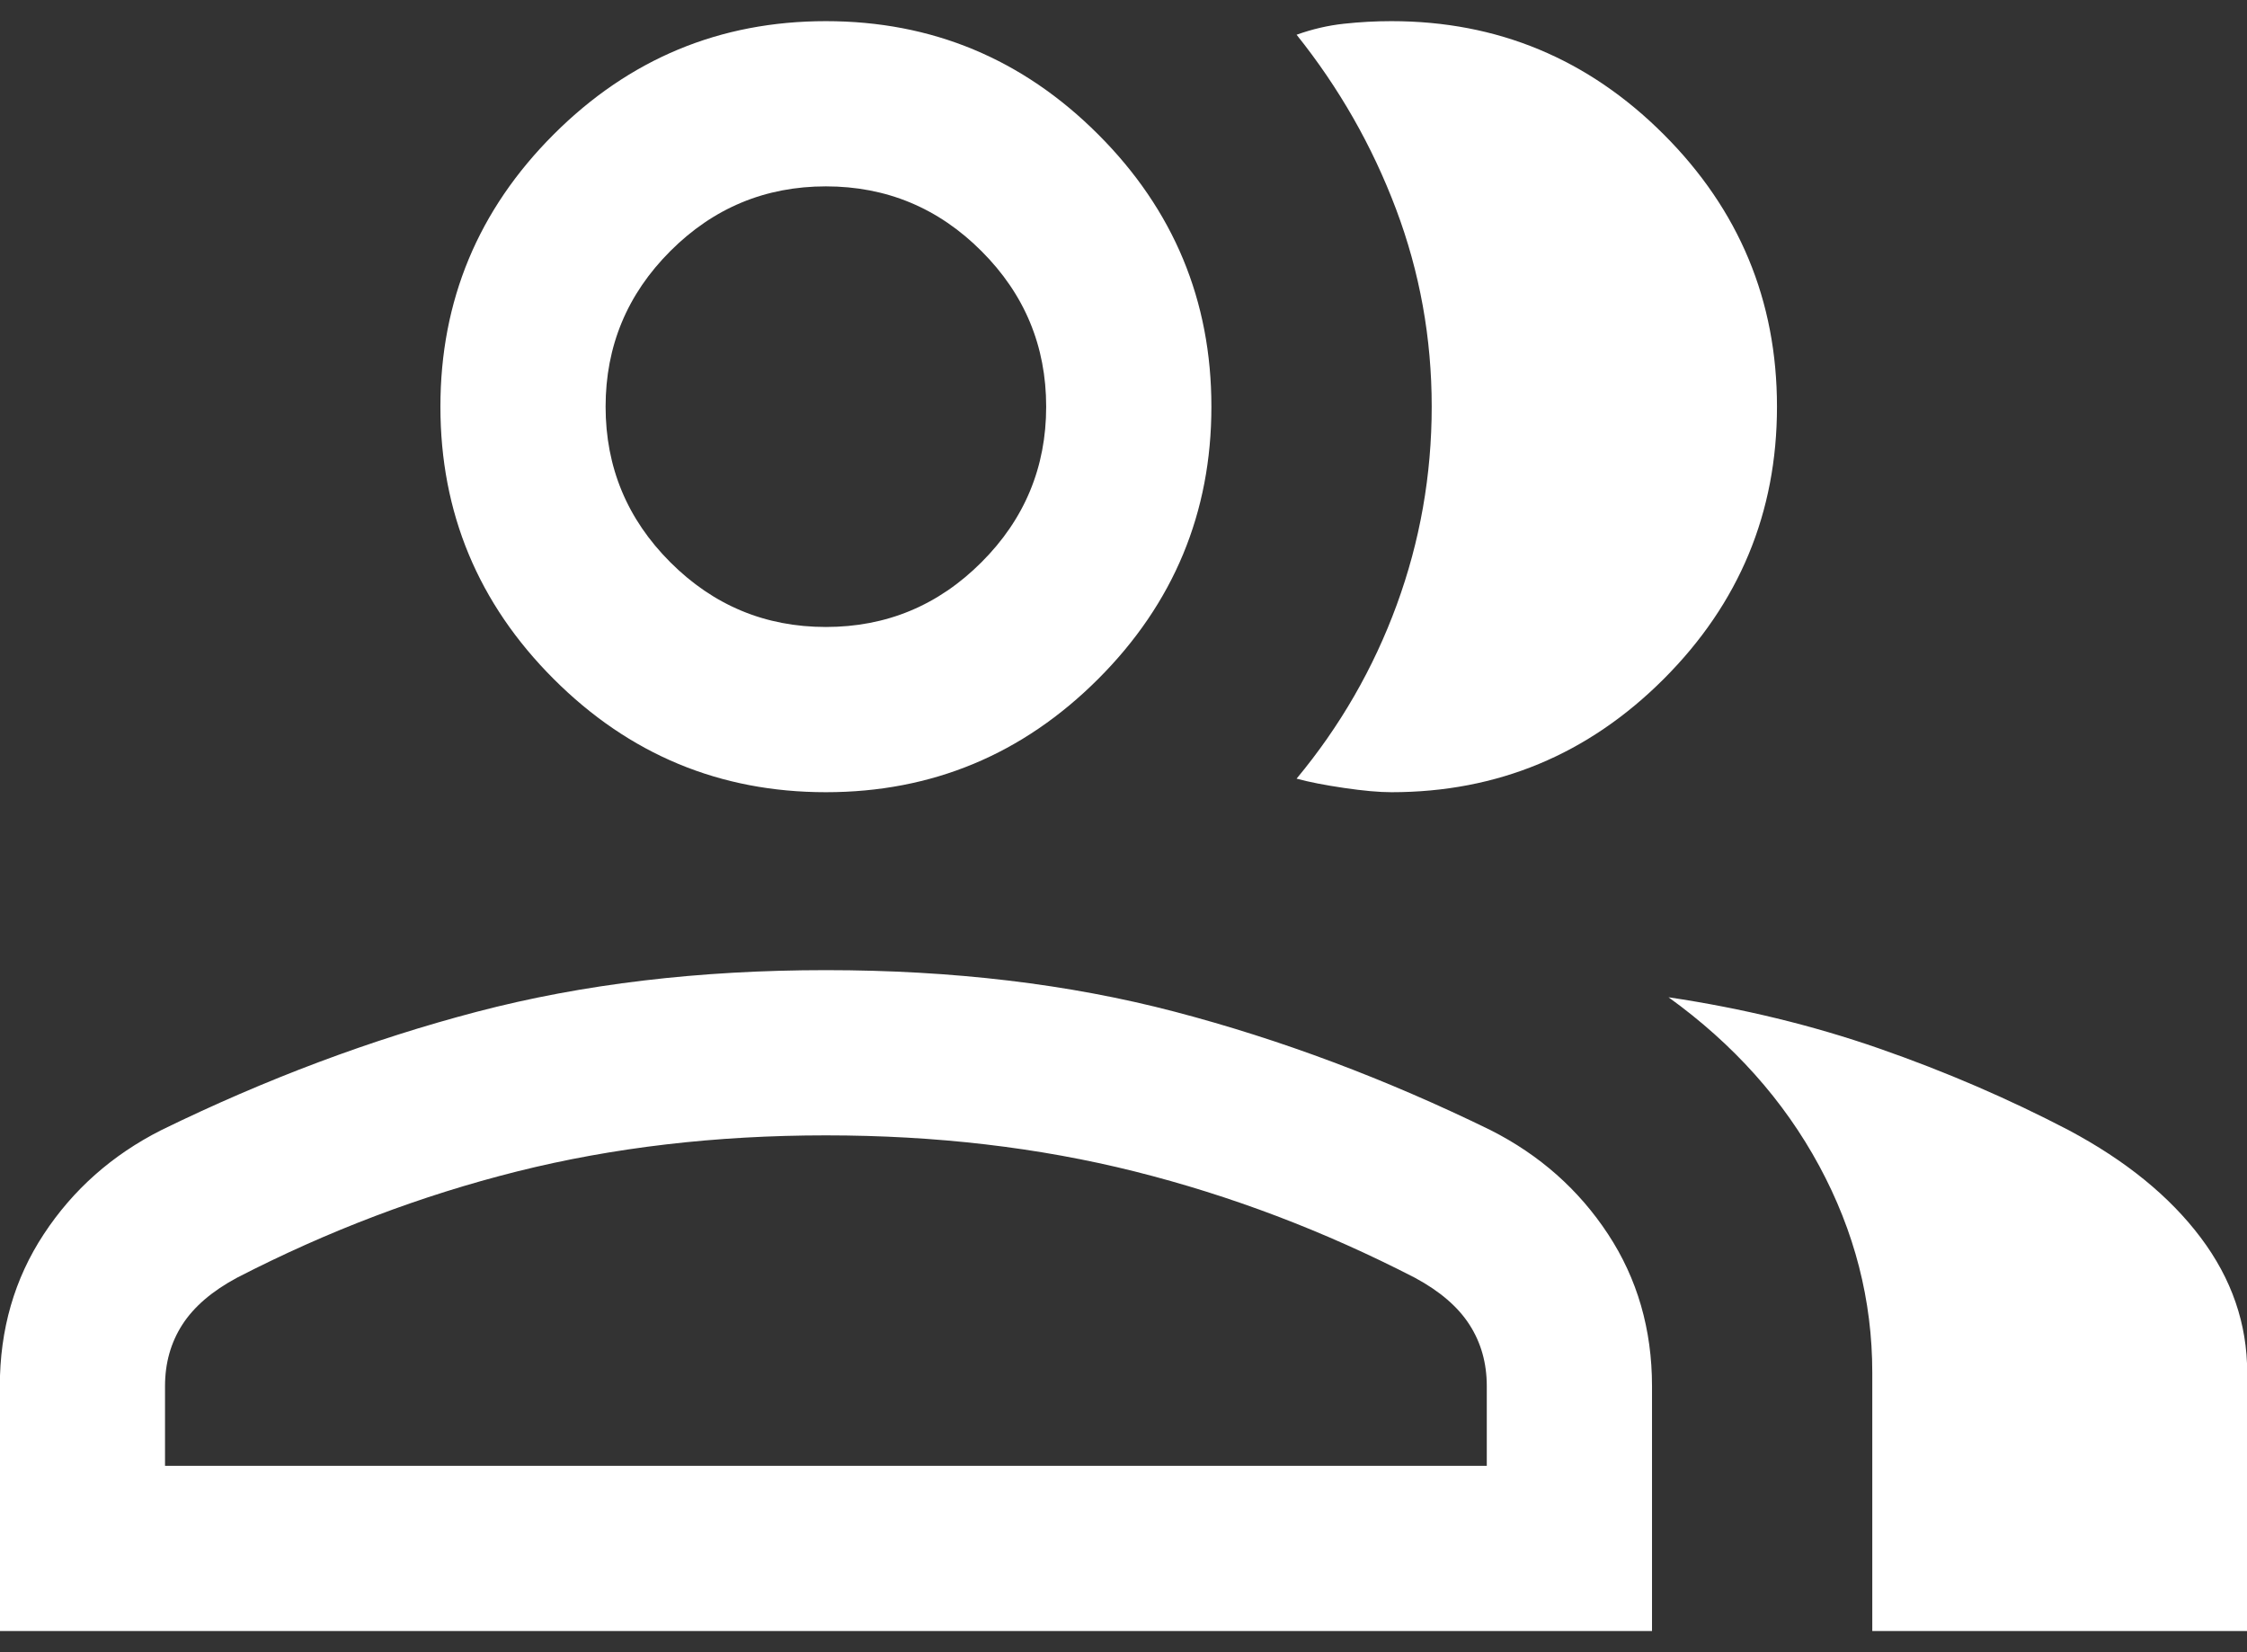 <svg width="68" height="50" viewBox="0 0 68 50" fill="none" xmlns="http://www.w3.org/2000/svg">
<rect x="0" y="0" width="68" height="50" fill="#333333" stroke="none"/>
<path d="M-0.005 49.359V41.948C-0.005 40.23 0.438 38.697 1.325 37.349C2.211 36 3.395 34.952 4.877 34.202C8.045 32.653 11.23 31.458 14.433 30.618C17.636 29.778 21.157 29.359 24.994 29.359C28.832 29.359 32.352 29.778 35.555 30.618C38.758 31.458 41.944 32.653 45.111 34.202C46.593 34.952 47.777 36 48.664 37.349C49.55 38.697 49.994 40.23 49.994 41.948V49.359H-0.005ZM56.66 49.359V41.538C56.66 39.35 56.125 37.265 55.054 35.282C53.982 33.3 52.462 31.599 50.494 30.18C52.729 30.513 54.851 31.029 56.86 31.727C58.868 32.426 60.785 33.252 62.61 34.205C64.332 35.123 65.662 36.206 66.6 37.454C67.537 38.7 68.006 40.062 68.006 41.538V49.359H56.66ZM24.994 23.974C21.785 23.974 19.039 22.831 16.755 20.547C14.47 18.262 13.328 15.515 13.328 12.307C13.328 9.099 14.47 6.352 16.755 4.068C19.039 1.783 21.785 0.64 24.994 0.64C28.202 0.64 30.949 1.783 33.234 4.068C35.518 6.352 36.66 9.099 36.66 12.307C36.66 15.515 35.518 18.262 33.234 20.547C30.949 22.831 28.202 23.974 24.994 23.974ZM53.776 12.307C53.776 15.515 52.633 18.262 50.349 20.547C48.064 22.831 45.318 23.974 42.11 23.974C41.733 23.974 41.255 23.931 40.674 23.845C40.092 23.76 39.614 23.666 39.238 23.564C40.552 21.983 41.563 20.23 42.269 18.304C42.974 16.378 43.327 14.378 43.327 12.304C43.327 10.229 42.967 8.237 42.247 6.326C41.527 4.416 40.524 2.658 39.238 1.051C39.716 0.88 40.195 0.769 40.674 0.718C41.152 0.666 41.631 0.64 42.11 0.64C45.318 0.64 48.064 1.783 50.349 4.068C52.633 6.352 53.776 9.099 53.776 12.307ZM4.994 44.359H44.994V41.948C44.994 41.252 44.82 40.632 44.471 40.09C44.123 39.547 43.571 39.072 42.815 38.666C40.071 37.252 37.247 36.18 34.34 35.451C31.434 34.723 28.319 34.359 24.994 34.359C21.669 34.359 18.554 34.723 15.648 35.451C12.742 36.18 9.917 37.252 7.174 38.666C6.417 39.072 5.865 39.547 5.516 40.09C5.168 40.632 4.994 41.252 4.994 41.948V44.359ZM24.994 18.974C26.827 18.974 28.397 18.321 29.702 17.015C31.008 15.71 31.66 14.14 31.66 12.307C31.66 10.474 31.008 8.904 29.702 7.599C28.397 6.293 26.827 5.64 24.994 5.64C23.16 5.64 21.591 6.293 20.285 7.599C18.98 8.904 18.327 10.474 18.327 12.307C18.327 14.14 18.98 15.71 20.285 17.015C21.591 18.321 23.16 18.974 24.994 18.974Z" fill="white"/>
</svg>
